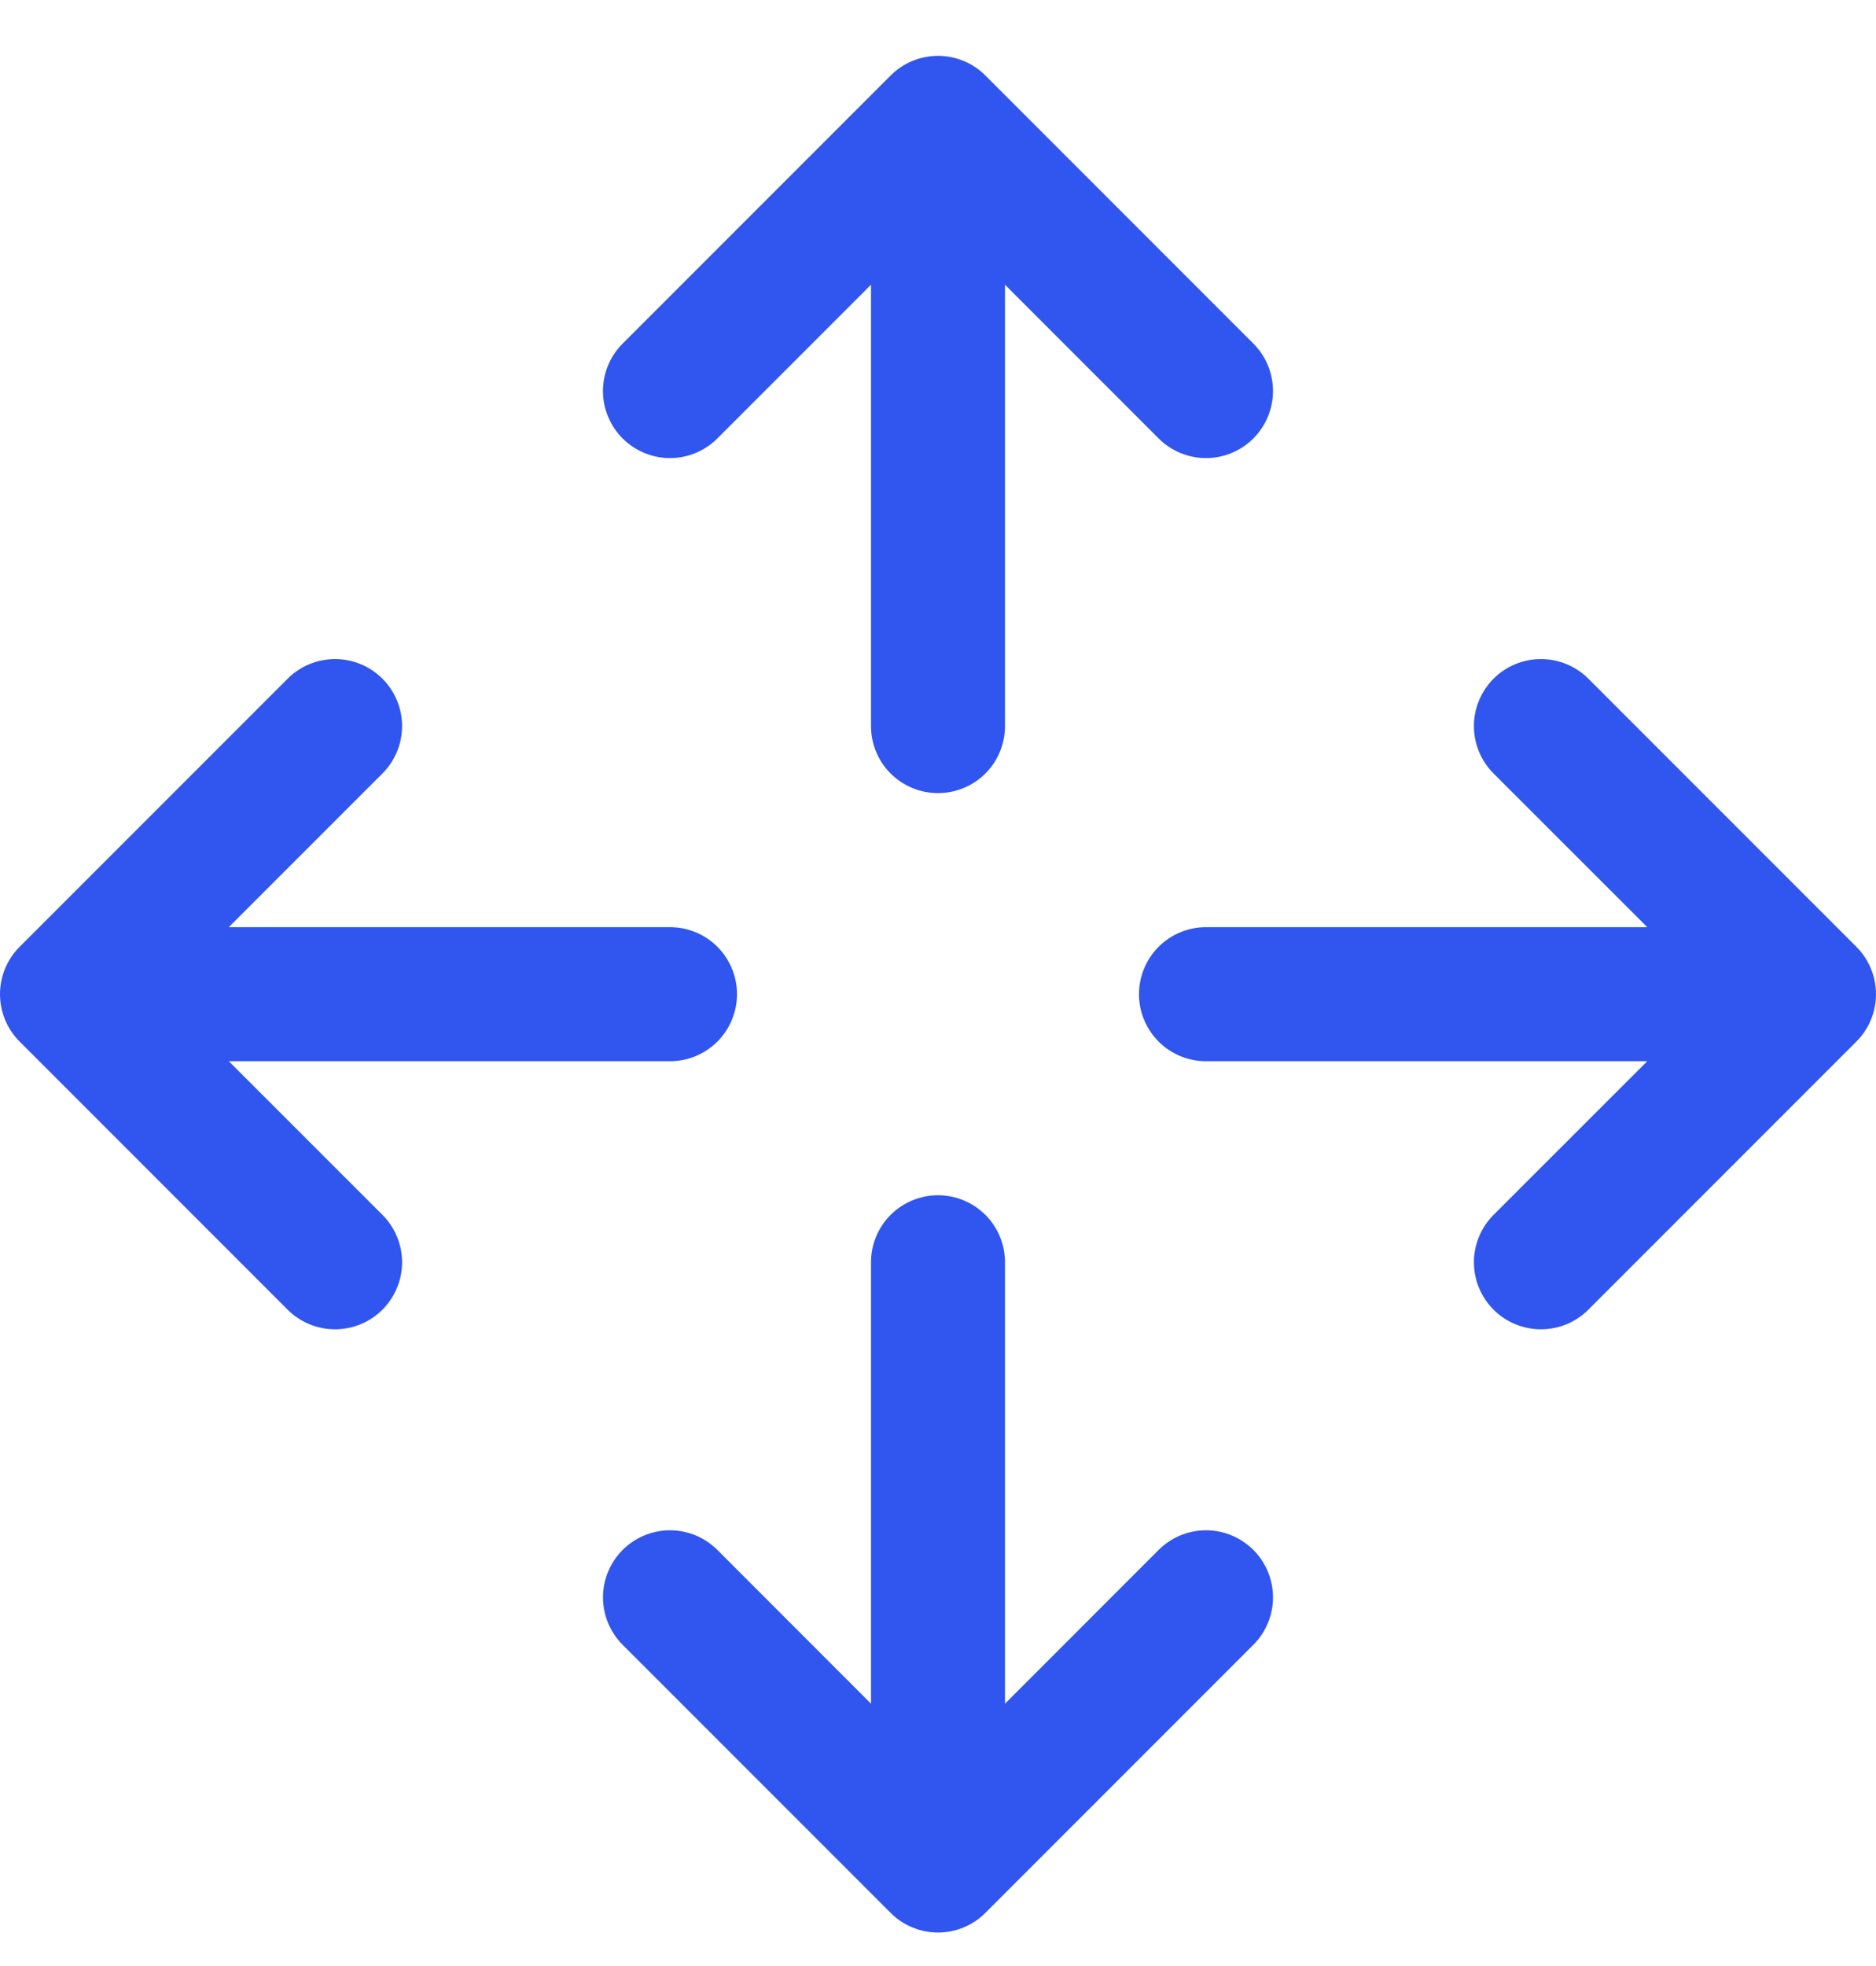 <svg width="42" height="44" viewBox="0 0 42 44" fill="none" xmlns="http://www.w3.org/2000/svg">
<g clip-path="url(#clip0_1_26)">
<path d="M13.939 9.812C13.8 9.673 13.689 9.507 13.614 9.325C13.538 9.143 13.499 8.948 13.499 8.751C13.499 8.554 13.538 8.358 13.614 8.176C13.689 7.994 13.8 7.829 13.939 7.69L19.939 1.69C20.078 1.55 20.244 1.44 20.426 1.364C20.608 1.289 20.803 1.25 21 1.25C21.197 1.25 21.392 1.289 21.574 1.364C21.756 1.44 21.922 1.55 22.061 1.69L28.061 7.69C28.342 7.971 28.5 8.353 28.5 8.751C28.5 9.149 28.342 9.53 28.061 9.812C27.779 10.093 27.398 10.252 27 10.252C26.602 10.252 26.22 10.093 25.939 9.812L22.5 6.372V16.25C22.5 16.648 22.342 17.03 22.061 17.311C21.779 17.592 21.398 17.75 21 17.75C20.602 17.75 20.221 17.592 19.939 17.311C19.658 17.03 19.5 16.648 19.5 16.25V6.372L16.061 9.812C15.922 9.951 15.757 10.062 15.575 10.137C15.393 10.213 15.197 10.252 15 10.252C14.803 10.252 14.608 10.213 14.426 10.137C14.244 10.062 14.078 9.951 13.939 9.812ZM25.939 34.688L22.5 38.129V28.25C22.5 27.852 22.342 27.47 22.061 27.189C21.779 26.908 21.398 26.75 21 26.75C20.602 26.75 20.221 26.908 19.939 27.189C19.658 27.47 19.5 27.852 19.5 28.25V38.129L16.061 34.688C15.78 34.407 15.398 34.248 15 34.248C14.602 34.248 14.221 34.407 13.939 34.688C13.658 34.969 13.5 35.351 13.5 35.749C13.5 36.147 13.658 36.529 13.939 36.81L19.939 42.81C20.078 42.95 20.244 43.06 20.426 43.136C20.608 43.211 20.803 43.25 21 43.25C21.197 43.25 21.392 43.211 21.574 43.136C21.756 43.06 21.922 42.95 22.061 42.81L28.061 36.81C28.342 36.529 28.5 36.147 28.5 35.749C28.5 35.351 28.342 34.969 28.061 34.688C27.779 34.407 27.398 34.248 27 34.248C26.602 34.248 26.22 34.407 25.939 34.688ZM41.56 21.189L35.56 15.189C35.279 14.908 34.897 14.75 34.499 14.75C34.101 14.75 33.719 14.908 33.438 15.189C33.157 15.471 32.998 15.852 32.998 16.25C32.998 16.648 33.157 17.03 33.438 17.311L36.879 20.75H27C26.602 20.75 26.22 20.908 25.939 21.189C25.658 21.471 25.5 21.852 25.5 22.25C25.5 22.648 25.658 23.029 25.939 23.311C26.22 23.592 26.602 23.75 27 23.75H36.879L33.438 27.189C33.157 27.47 32.998 27.852 32.998 28.25C32.998 28.648 33.157 29.029 33.438 29.311C33.719 29.592 34.101 29.75 34.499 29.75C34.897 29.75 35.279 29.592 35.56 29.311L41.56 23.311C41.7 23.172 41.81 23.006 41.886 22.824C41.961 22.642 42 22.447 42 22.25C42 22.053 41.961 21.858 41.886 21.676C41.81 21.494 41.7 21.328 41.56 21.189ZM5.122 23.75H15C15.398 23.75 15.78 23.592 16.061 23.311C16.342 23.029 16.5 22.648 16.5 22.25C16.5 21.852 16.342 21.471 16.061 21.189C15.78 20.908 15.398 20.75 15 20.75H5.122L8.562 17.311C8.843 17.03 9.002 16.648 9.002 16.25C9.002 15.852 8.843 15.471 8.562 15.189C8.28 14.908 7.899 14.75 7.501 14.75C7.103 14.75 6.721 14.908 6.44 15.189L0.44 21.189C0.3 21.328 0.19 21.494 0.114 21.676C0.039 21.858 0 22.053 0 22.25C0 22.447 0.039 22.642 0.114 22.824C0.19 23.006 0.3 23.172 0.44 23.311L6.44 29.311C6.721 29.592 7.103 29.75 7.501 29.75C7.899 29.75 8.28 29.592 8.562 29.311C8.843 29.029 9.002 28.648 9.002 28.25C9.002 27.852 8.843 27.47 8.562 27.189L5.122 23.75Z" fill="#3056EF"/>
</g>
<defs>
<clipPath id="clip0_1_26">
<rect width="42" height="43" fill="white" transform="translate(0 0.5)"/>
</clipPath>
</defs>
</svg>
